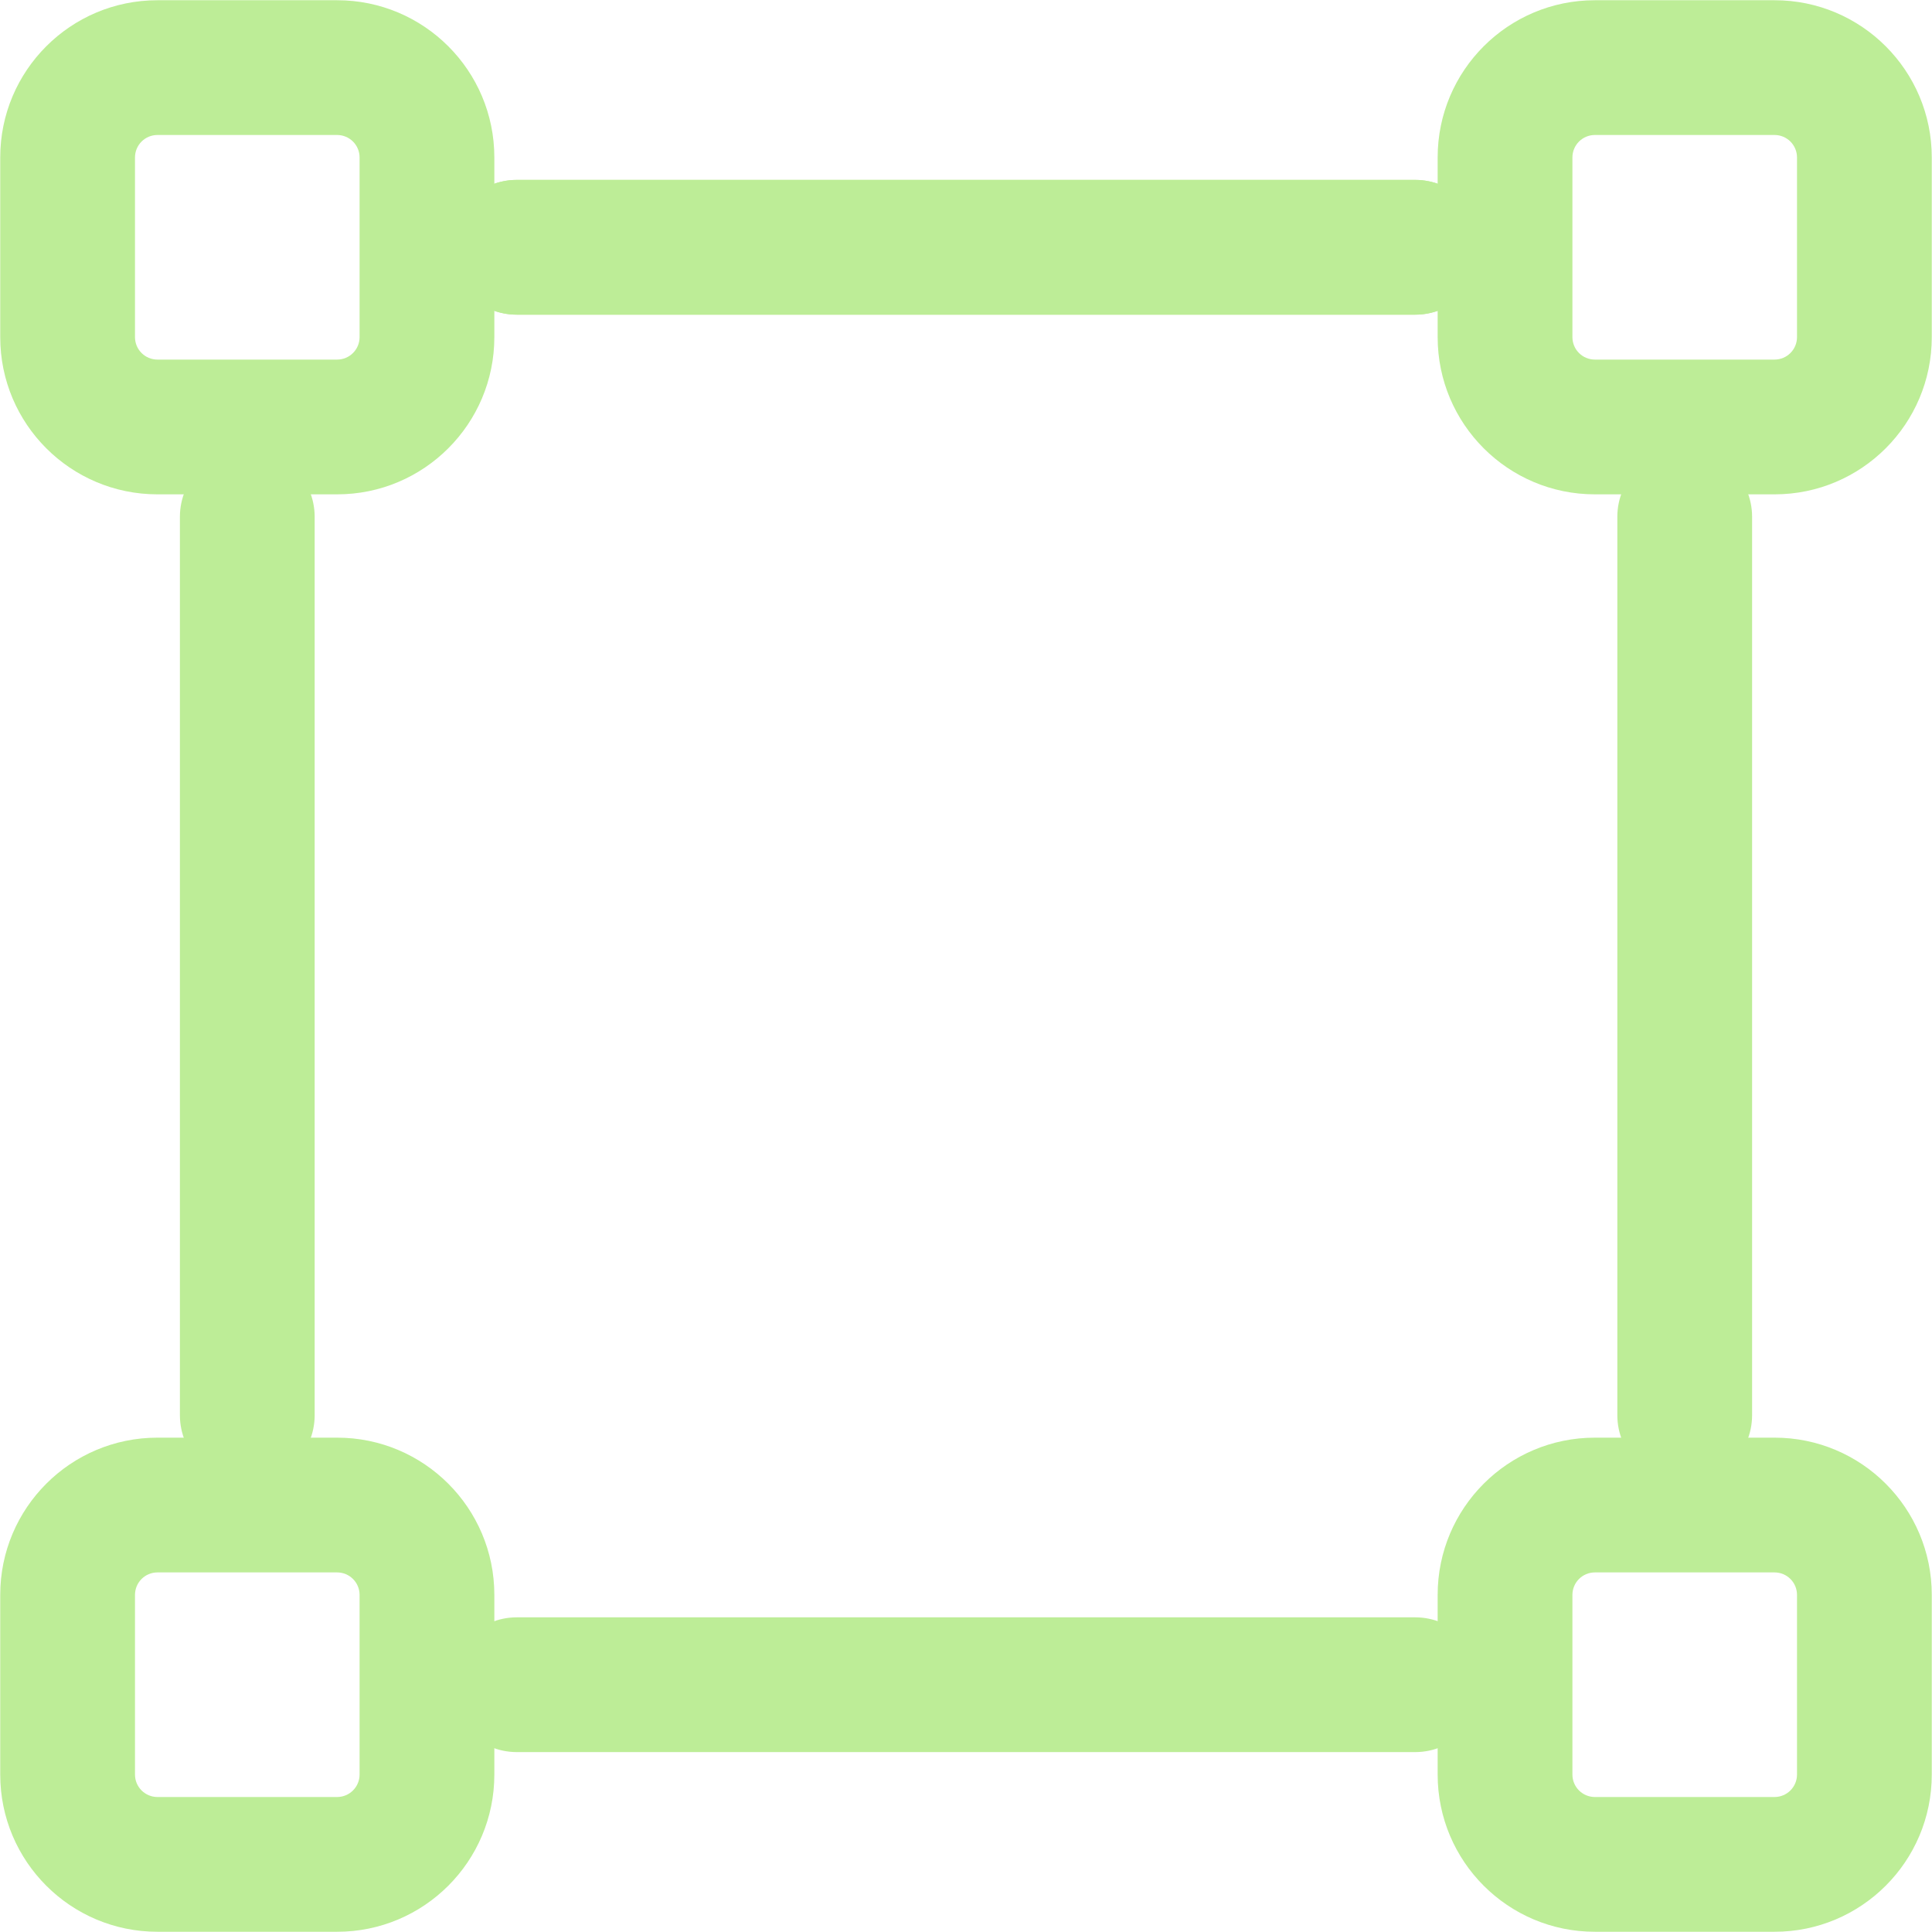 <?xml version="1.0" encoding="UTF-8"?> <svg xmlns="http://www.w3.org/2000/svg" width="5620" height="5620" viewBox="0 0 5620 5620" fill="none"> <path fill-rule="evenodd" clip-rule="evenodd" d="M1307.33 719.333C1307.33 611.086 1395.08 523.333 1503.33 523.333H4116.67C4224.91 523.333 4312.67 611.086 4312.67 719.333C4312.67 827.581 4224.91 915.333 4116.67 915.333H1503.33C1395.08 915.333 1307.33 827.581 1307.33 719.333Z" fill="#BDED97"></path> <path fill-rule="evenodd" clip-rule="evenodd" d="M1307.33 719.333C1307.33 611.086 1395.08 523.333 1503.33 523.333H4116.67C4224.91 523.333 4312.67 611.086 4312.67 719.333C4312.67 827.581 4224.91 915.333 4116.67 915.333H1503.33C1395.08 915.333 1307.33 827.581 1307.33 719.333Z" fill="#BDED97"></path> <path fill-rule="evenodd" clip-rule="evenodd" d="M1307.33 4900.67C1307.33 4792.42 1395.08 4704.67 1503.33 4704.67H4116.67C4224.91 4704.67 4312.67 4792.42 4312.67 4900.67C4312.67 5008.91 4224.91 5096.67 4116.67 5096.67H1503.33C1395.08 5096.67 1307.33 5008.91 1307.33 4900.67Z" fill="#BDED97"></path> <path fill-rule="evenodd" clip-rule="evenodd" d="M4639.33 392.667C4603.25 392.667 4574 421.917 4574 458V980.667C4574 1016.75 4603.25 1046 4639.33 1046H5162C5198.08 1046 5227.33 1016.75 5227.33 980.667V458C5227.33 421.917 5198.08 392.667 5162 392.667H4639.33ZM4182 458C4182 205.422 4386.75 0.667 4639.33 0.667H5162C5414.58 0.667 5619.33 205.422 5619.33 458V980.667C5619.33 1233.24 5414.58 1438 5162 1438H4639.33C4386.75 1438 4182 1233.24 4182 980.667V458Z" fill="#BDED97"></path> <path fill-rule="evenodd" clip-rule="evenodd" d="M457.999 392.667C421.917 392.667 392.666 421.917 392.666 458V980.667C392.666 1016.75 421.917 1046 457.999 1046H980.666C1016.75 1046 1046 1016.75 1046 980.667V458C1046 421.917 1016.75 392.667 980.666 392.667H457.999ZM0.666 458C0.666 205.422 205.421 0.667 457.999 0.667H980.666C1233.24 0.667 1438 205.422 1438 458V980.667C1438 1233.24 1233.24 1438 980.666 1438H457.999C205.421 1438 0.666 1233.24 0.666 980.667V458Z" fill="#BDED97"></path> <path fill-rule="evenodd" clip-rule="evenodd" d="M4639.33 4574C4603.25 4574 4574 4603.25 4574 4639.33V5162C4574 5198.08 4603.25 5227.33 4639.33 5227.33H5162C5198.08 5227.33 5227.33 5198.08 5227.33 5162V4639.33C5227.33 4603.25 5198.08 4574 5162 4574H4639.33ZM4182 4639.33C4182 4386.76 4386.75 4182 4639.33 4182H5162C5414.58 4182 5619.33 4386.76 5619.33 4639.33V5162C5619.33 5414.58 5414.58 5619.33 5162 5619.33H4639.33C4386.75 5619.33 4182 5414.58 4182 5162V4639.33Z" fill="#BDED97"></path> <path fill-rule="evenodd" clip-rule="evenodd" d="M457.999 4574C421.917 4574 392.666 4603.25 392.666 4639.33V5162C392.666 5198.08 421.917 5227.33 457.999 5227.33H980.666C1016.75 5227.33 1046 5198.08 1046 5162V4639.33C1046 4603.25 1016.75 4574 980.666 4574H457.999ZM0.666 4639.33C0.666 4386.76 205.421 4182 457.999 4182H980.666C1233.24 4182 1438 4386.76 1438 4639.33V5162C1438 5414.58 1233.24 5619.33 980.666 5619.33H457.999C205.421 5619.33 0.666 5414.58 0.666 5162V4639.33Z" fill="#BDED97"></path> <path fill-rule="evenodd" clip-rule="evenodd" d="M4900.67 1307.33C5008.91 1307.33 5096.67 1395.09 5096.67 1503.33V4116.67C5096.67 4224.91 5008.91 4312.67 4900.67 4312.67C4792.42 4312.67 4704.67 4224.91 4704.67 4116.67V1503.33C4704.67 1395.09 4792.42 1307.33 4900.67 1307.33Z" fill="#BDED97"></path> <path fill-rule="evenodd" clip-rule="evenodd" d="M719.333 1307.33C827.581 1307.33 915.333 1395.09 915.333 1503.33V4116.67C915.333 4224.91 827.581 4312.67 719.333 4312.67C611.085 4312.67 523.333 4224.91 523.333 4116.67V1503.33C523.333 1395.09 611.085 1307.33 719.333 1307.33Z" fill="#BDED97"></path> </svg> 